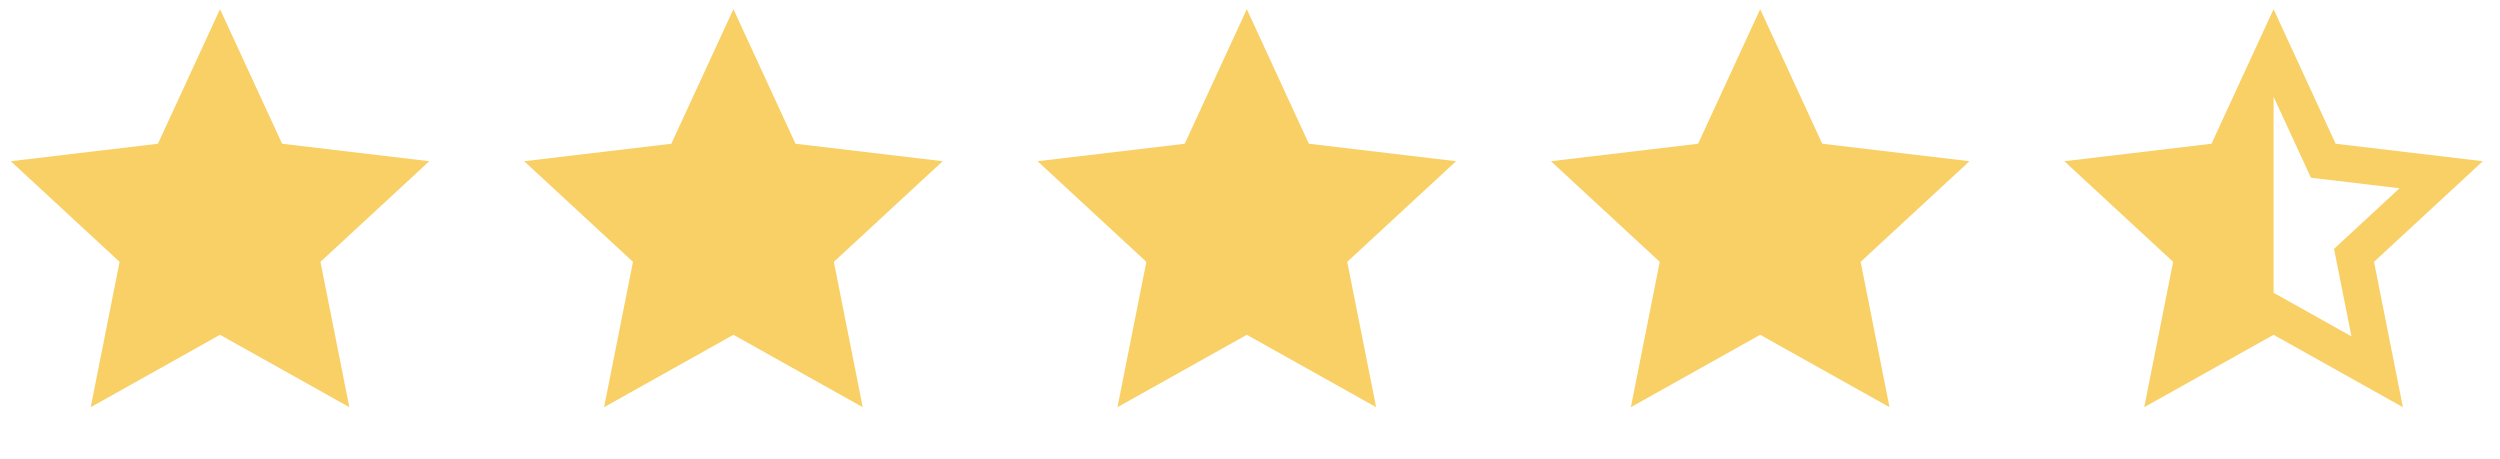 <svg width="109" height="20" viewBox="0 0 109 20" fill="none" xmlns="http://www.w3.org/2000/svg">
<g clip-path="url(#clip0_180_17517)">
<path d="M9.593 14.597L3.955 17.753L5.214 11.416L0.469 7.029L6.886 6.267L9.593 0.4L12.3 6.267L18.717 7.029L13.972 11.416L15.231 17.753L9.593 14.597Z" fill="#F9D065"/>
</g>
<g clip-path="url(#clip1_180_17517)">
<path d="M31.977 14.597L26.338 17.753L27.598 11.416L22.853 7.029L29.27 6.267L31.977 0.4L34.684 6.267L41.101 7.029L36.356 11.416L37.615 17.753L31.977 14.597Z" fill="#F9D065"/>
</g>
<g clip-path="url(#clip2_180_17517)">
<path d="M54.361 14.597L48.722 17.753L49.981 11.416L45.237 7.029L51.654 6.267L54.361 0.4L57.067 6.267L63.484 7.029L58.74 11.416L59.999 17.753L54.361 14.597Z" fill="#F9D065"/>
</g>
<g clip-path="url(#clip3_180_17517)">
<path d="M76.744 14.597L71.106 17.753L72.365 11.416L67.621 7.029L74.037 6.267L76.744 0.4L79.451 6.267L85.868 7.029L81.124 11.416L82.383 17.753L76.744 14.597Z" fill="#F9D065"/>
</g>
<g clip-path="url(#clip4_180_17517)">
<path d="M99.128 12.765L102.523 14.665L101.764 10.85L104.62 8.208L100.757 7.75L99.128 4.217V12.765ZM99.128 14.597L93.489 17.753L94.749 11.416L90.004 7.029L96.421 6.267L99.128 0.4L101.834 6.267L108.251 7.029L103.507 11.416L104.766 17.753L99.128 14.597Z" fill="#F9D065"/>
</g>
<defs>
<clipPath id="clip0_180_17517">
<rect width="19.186" height="19.186" fill="white"/>
</clipPath>
<clipPath id="clip1_180_17517">
<rect width="19.186" height="19.186" fill="white" transform="translate(22.384)"/>
</clipPath>
<clipPath id="clip2_180_17517">
<rect width="19.186" height="19.186" fill="white" transform="translate(44.768)"/>
</clipPath>
<clipPath id="clip3_180_17517">
<rect width="19.186" height="19.186" fill="white" transform="translate(67.151)"/>
</clipPath>
<clipPath id="clip4_180_17517">
<rect width="19.186" height="19.186" fill="white" transform="translate(89.535)"/>
</clipPath>
</defs>
</svg>
